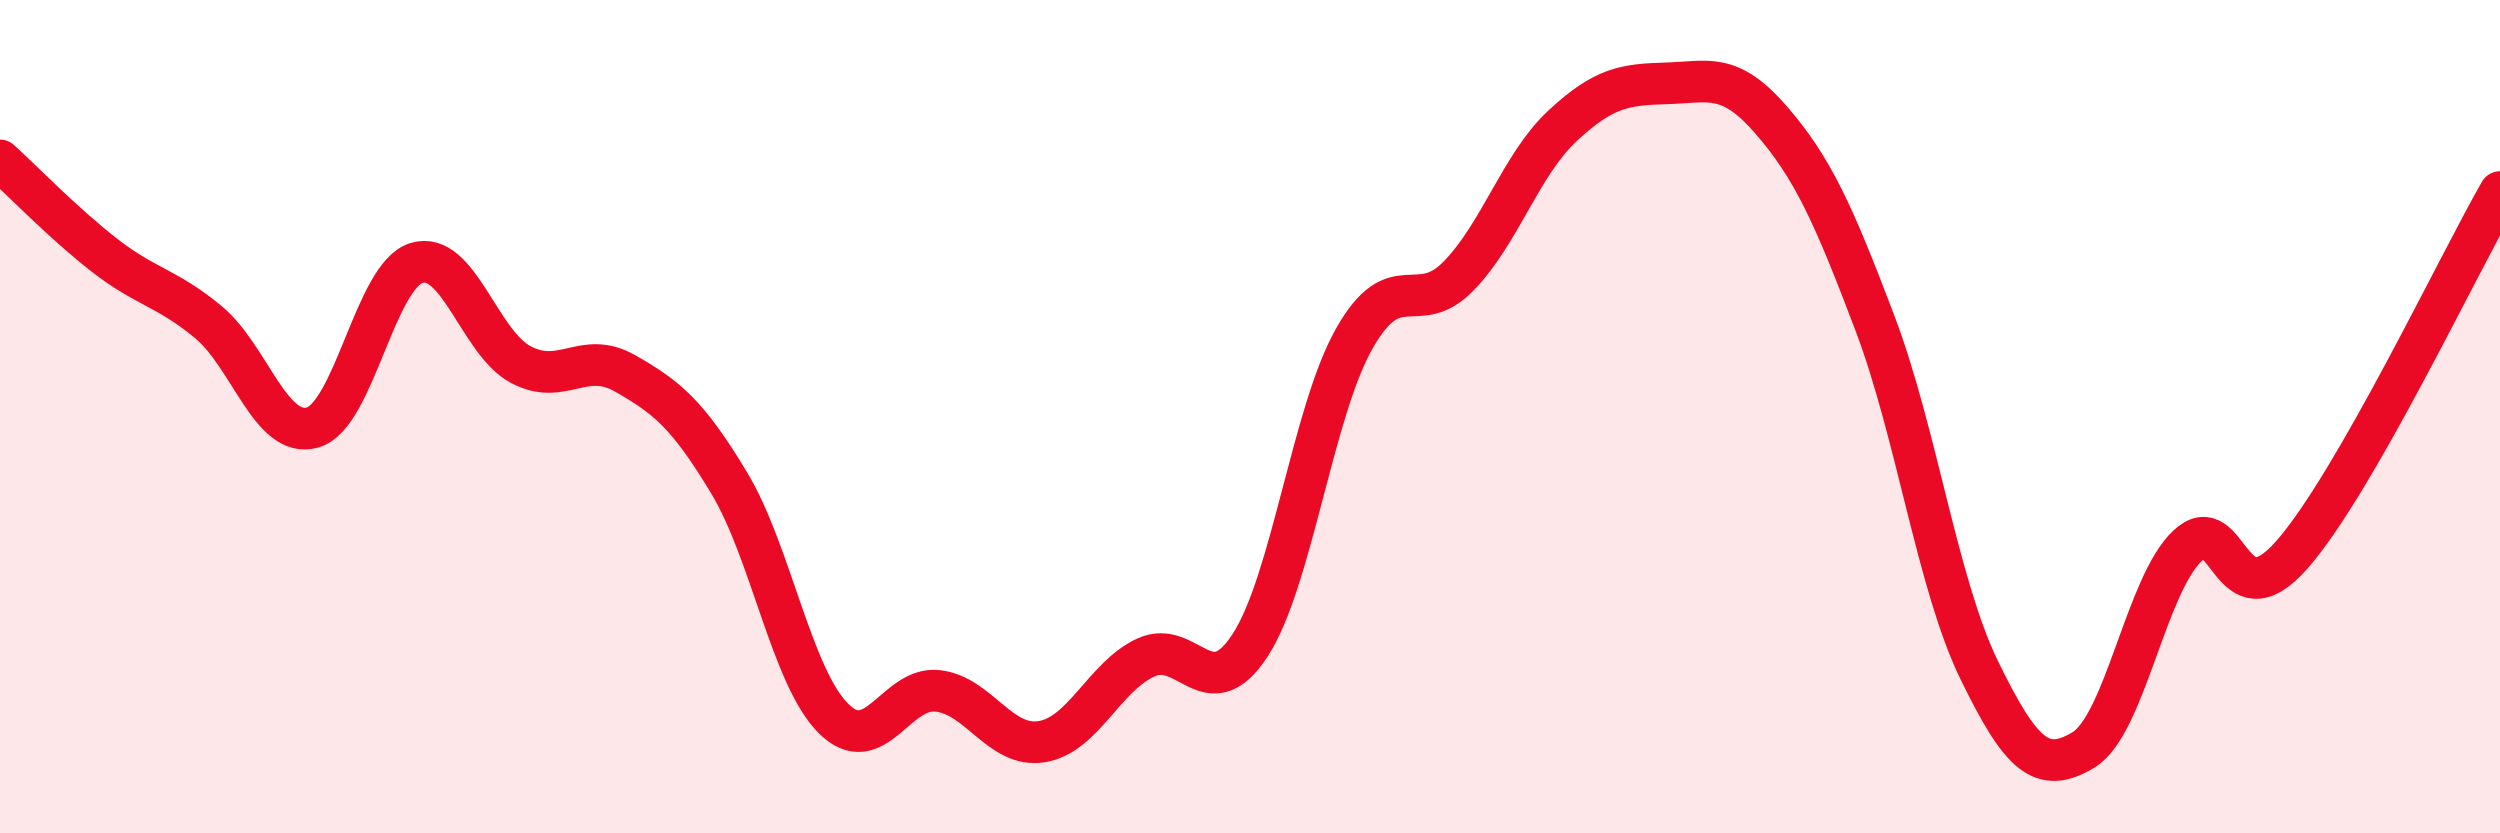 
    <svg width="60" height="20" viewBox="0 0 60 20" xmlns="http://www.w3.org/2000/svg">
      <path
        d="M 0,3.85 C 0.5,4.3 1.5,5.34 2.5,6.12 C 3.5,6.9 4,6.9 5,7.73 C 6,8.56 6.5,10.54 7.5,10.26 C 8.5,9.98 9,6.61 10,6.31 C 11,6.01 11.5,8.22 12.5,8.75 C 13.5,9.28 14,8.39 15,8.96 C 16,9.53 16.5,9.93 17.5,11.59 C 18.5,13.25 19,16.24 20,17.24 C 21,18.24 21.5,16.47 22.5,16.58 C 23.5,16.69 24,17.96 25,17.8 C 26,17.64 26.5,16.24 27.5,15.78 C 28.5,15.32 29,17.02 30,15.49 C 31,13.96 31.5,9.9 32.5,8.13 C 33.5,6.36 34,7.65 35,6.63 C 36,5.61 36.5,3.95 37.5,3.02 C 38.5,2.09 39,2.03 40,2 C 41,1.97 41.5,1.72 42.5,2.87 C 43.5,4.02 44,5.12 45,7.76 C 46,10.4 46.5,14.03 47.5,16.08 C 48.5,18.13 49,18.6 50,18 C 51,17.4 51.5,14.04 52.5,13.1 C 53.5,12.16 53.5,15.02 55,13.32 C 56.5,11.62 59,6.35 60,4.61L60 20L0 20Z"
        fill="#EB0A25"
        opacity="0.1"
        stroke-linecap="round"
        stroke-linejoin="round"
      />
      <path
        d="M 0,3.85 C 0.5,4.3 1.5,5.34 2.5,6.12 C 3.5,6.9 4,6.9 5,7.73 C 6,8.56 6.5,10.54 7.5,10.26 C 8.5,9.98 9,6.61 10,6.31 C 11,6.01 11.5,8.22 12.5,8.75 C 13.5,9.28 14,8.39 15,8.96 C 16,9.53 16.5,9.93 17.5,11.59 C 18.5,13.25 19,16.24 20,17.24 C 21,18.24 21.5,16.47 22.5,16.58 C 23.5,16.69 24,17.96 25,17.8 C 26,17.64 26.5,16.24 27.5,15.78 C 28.5,15.32 29,17.02 30,15.49 C 31,13.96 31.5,9.9 32.5,8.13 C 33.5,6.36 34,7.65 35,6.63 C 36,5.61 36.5,3.95 37.5,3.02 C 38.5,2.09 39,2.03 40,2 C 41,1.97 41.5,1.72 42.5,2.87 C 43.5,4.02 44,5.12 45,7.76 C 46,10.4 46.5,14.03 47.5,16.08 C 48.5,18.13 49,18.6 50,18 C 51,17.4 51.5,14.04 52.5,13.1 C 53.5,12.16 53.5,15.02 55,13.32 C 56.5,11.62 59,6.35 60,4.61"
        stroke="#EB0A25"
        stroke-width="1"
        fill="none"
        stroke-linecap="round"
        stroke-linejoin="round"
      />
    </svg>
  